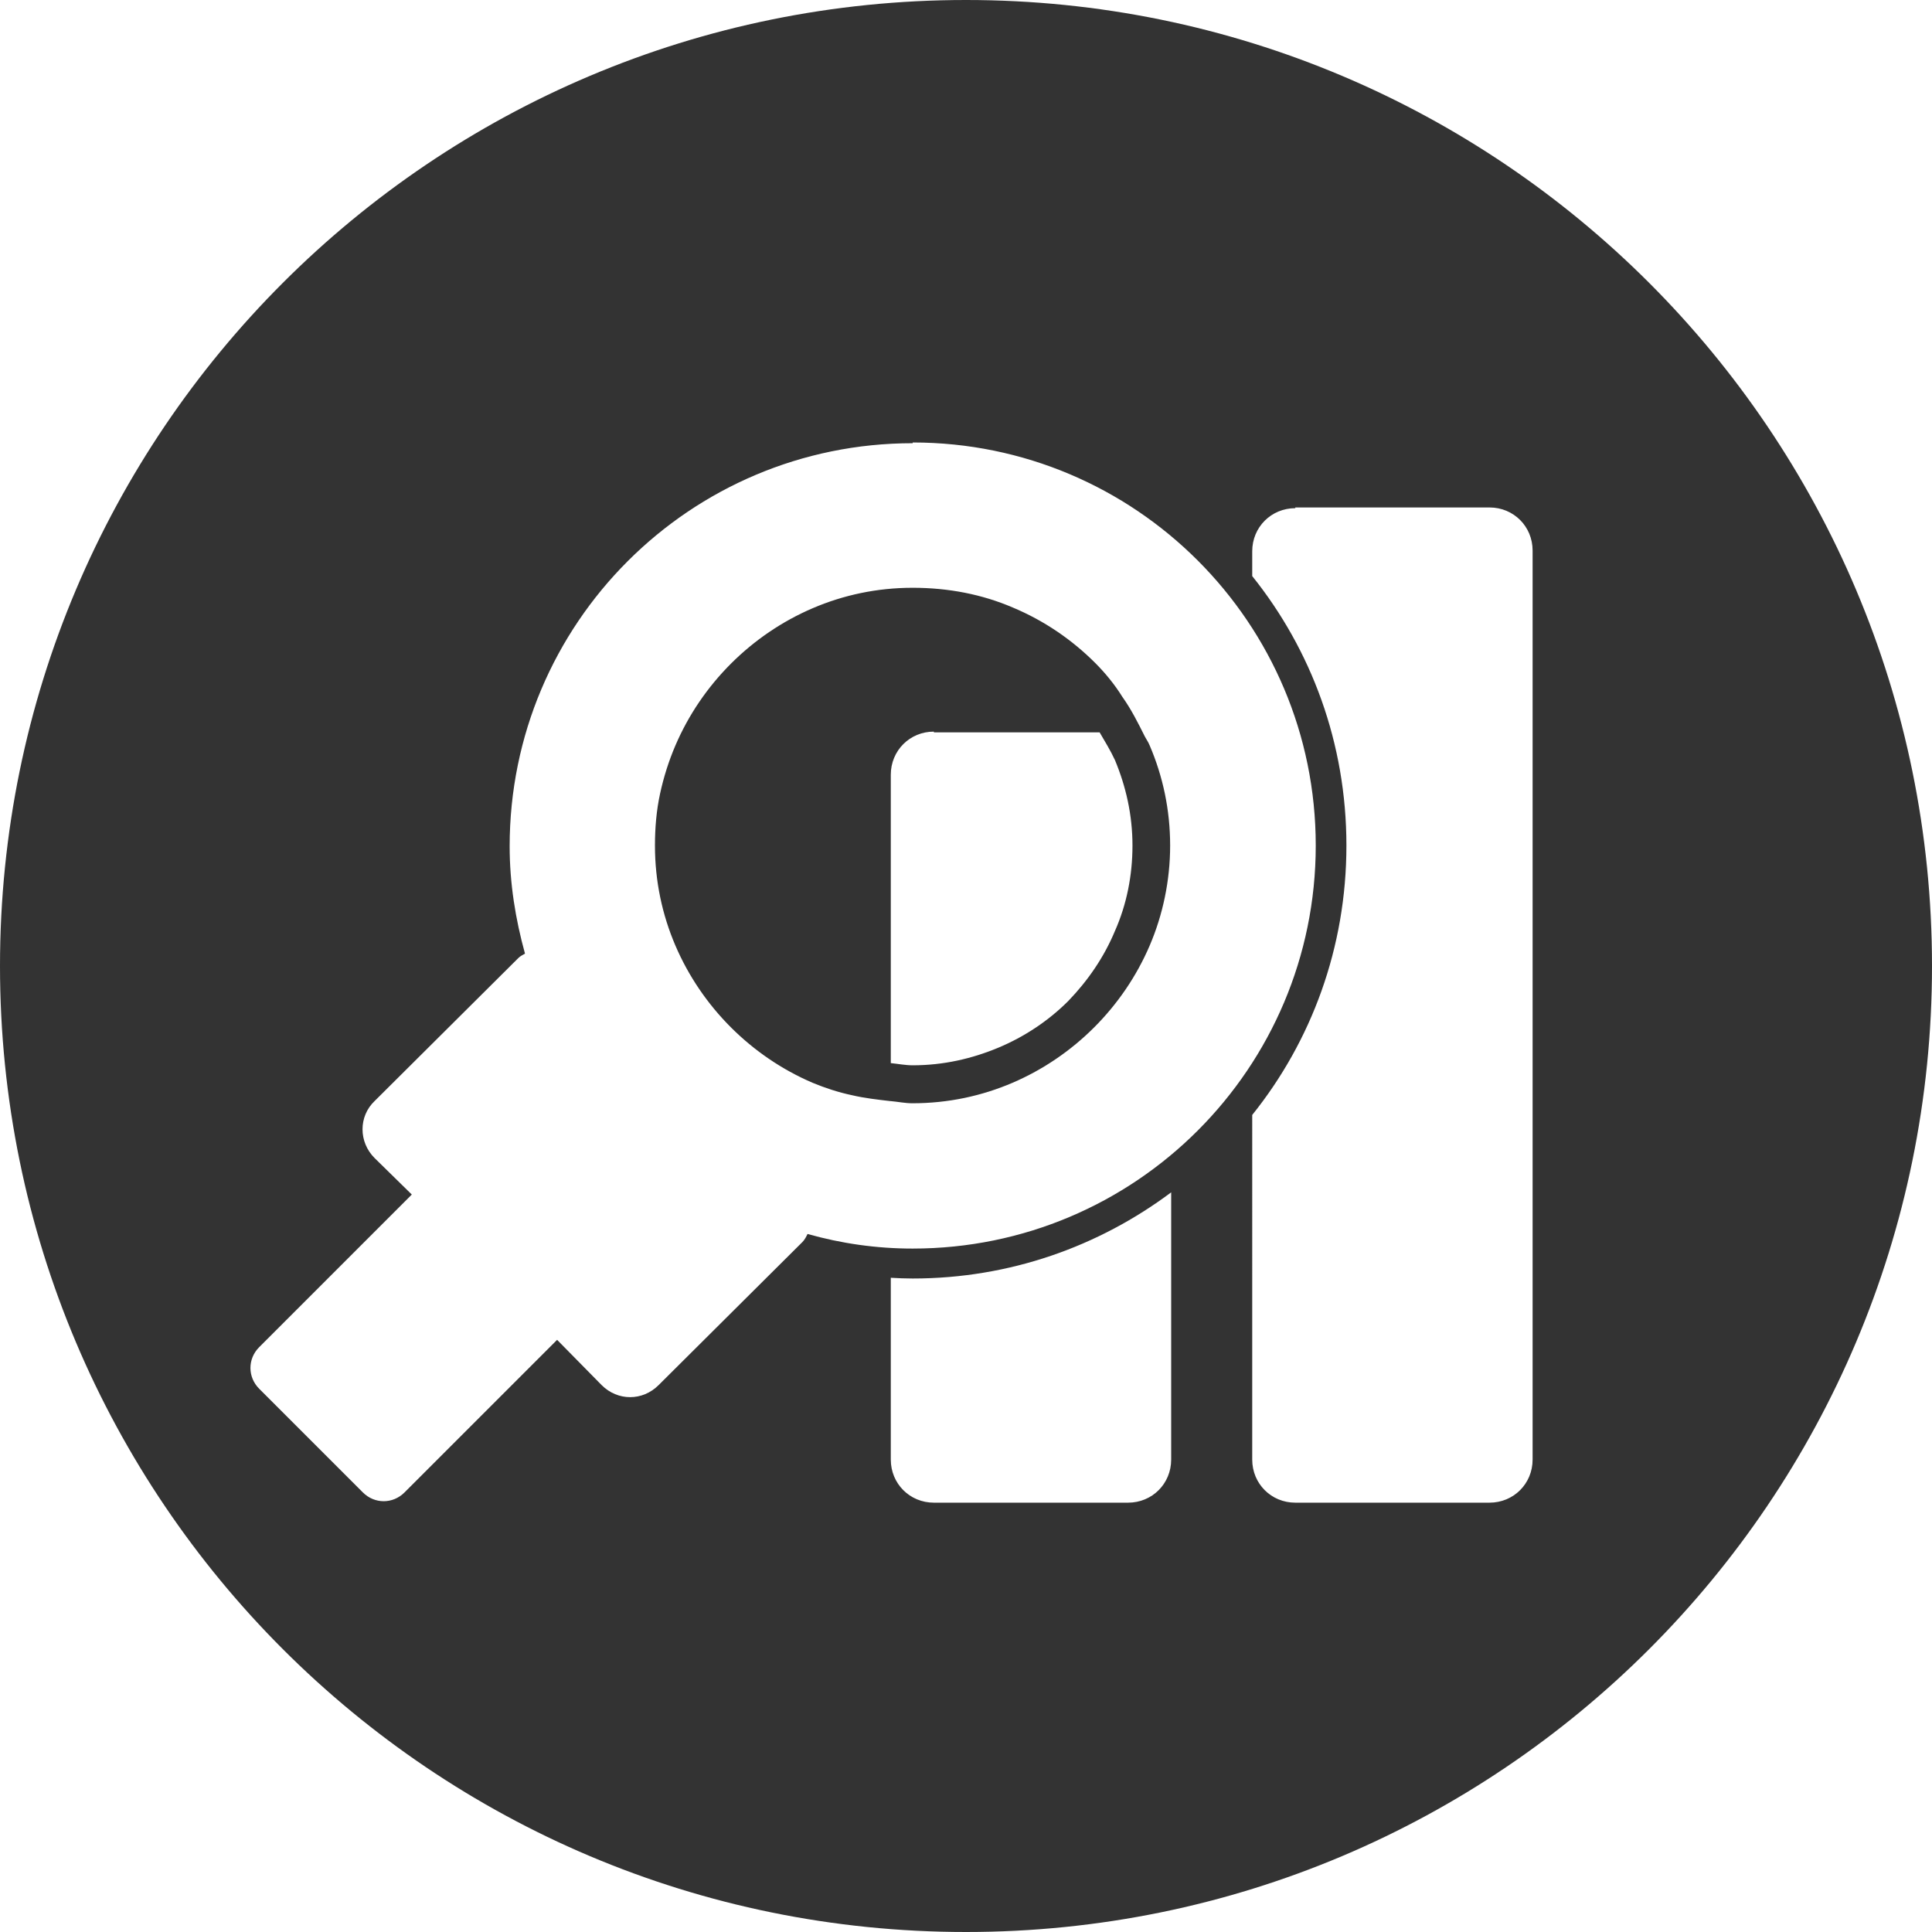 <svg version="1.1" xmlns="http://www.w3.org/2000/svg" xmlns:xlink="http://www.w3.org/1999/xlink" x="0px" y="0px" width="80" height="80" viewBox="0 0 2.646 2.646" enable-background="new 0 0 2.646 2.646" preserveAspectRatio="xMidYMid meet" xml:space="preserve">
                                <path d="M 1.323,-3.3322319e-8 C 0.592,-3.3322319e-8 0,0.592 0,1.323 c 0,0.731 0.592,1.323 1.323,1.323 0.731,0 1.323,-0.592 1.323,-1.323 C 2.646,0.592 2.054,-3.3322319e-8 1.323,-3.3322319e-8 Z M 1.25,0.606 c 0.305,0 0.552,0.247 0.552,0.552 0,0.305 -0.247,0.552 -0.552,0.552 -0.05,0 -0.098,-0.007 -0.144,-0.02 -0.002,0.004 -0.004,0.008 -0.007,0.011 L 0.902,1.897 c -0.022,0.022 -0.056,0.022 -0.078,0 L 0.763,1.835 0.554,2.044 c -0.016,0.016 -0.041,0.016 -0.057,0 L 0.355,1.902 c -0.016,-0.016 -0.016,-0.041 0,-0.057 L 0.564,1.636 0.513,1.586 c -0.022,-0.022 -0.022,-0.057 0,-0.078 l 0.197,-0.196 c 0.003,-0.003 0.006,-0.004 0.009,-0.006 -0.013,-0.047 -0.021,-0.096 -0.021,-0.147 0,-0.305 0.247,-0.552 0.552,-0.552 z m 0.524,0.089 h 0.266 c 0.033,0 0.059,0.026 0.059,0.059 V 1.999 c 0,0.033 -0.026,0.059 -0.059,0.059 H 1.774 c -0.033,0 -0.059,-0.026 -0.059,-0.059 V 1.527 c 0.081,-0.101 0.129,-0.229 0.129,-0.369 0,-0.14 -0.048,-0.268 -0.129,-0.369 v -0.034 c 0,-0.033 0.026,-0.059 0.059,-0.059 z M 1.25,0.805 c -0.049,0 -0.095,0.01 -0.137,0.028 -0.042,0.018 -0.08,0.044 -0.112,0.076 -0.032,0.032 -0.058,0.07 -0.076,0.112 -0.009,0.021 -0.016,0.043 -0.021,0.066 -0.005,0.023 -0.007,0.047 -0.007,0.071 0,0.049 0.01,0.095 0.028,0.137 0.018,0.042 0.044,0.08 0.076,0.112 0.032,0.032 0.07,0.058 0.112,0.076 0.017,0.007 0.035,0.013 0.054,0.017 0.017,0.004 0.035,0.006 0.052,0.008 1.564e-4,1.47e-5 2.95e-4,-1.18e-5 5.899e-4,0 0.01,8.847e-4 0.02,0.003 0.03,0.003 0.049,0 0.095,-0.01 0.137,-0.028 0.042,-0.018 0.08,-0.044 0.112,-0.076 0.032,-0.032 0.058,-0.07 0.076,-0.112 0.018,-0.042 0.028,-0.089 0.028,-0.137 0,-0.049 -0.01,-0.095 -0.028,-0.137 -0.002,-0.005 -0.005,-0.009 -0.007,-0.013 -0.009,-0.018 -0.018,-0.036 -0.03,-0.053 l -1.542e-4,-1.545e-4 C 1.527,0.938 1.514,0.922 1.5,0.908 1.468,0.876 1.43,0.85 1.387,0.832 1.345,0.814 1.299,0.805 1.25,0.805 Z m 0.029,0.198 h 0.227 c 0.007,0.012 0.015,0.025 0.021,0.038 0.015,0.036 0.024,0.075 0.024,0.117 0,0.041 -0.008,0.081 -0.024,0.117 -0.015,0.036 -0.037,0.068 -0.064,0.096 -0.027,0.027 -0.06,0.049 -0.096,0.064 -0.036,0.015 -0.075,0.024 -0.117,0.024 -0.01,0 -0.02,-0.002 -0.03,-0.003 V 1.061 c 0,-0.033 0.026,-0.059 0.059,-0.059 z M 1.604,1.634 v 0.365 c 0,0.033 -0.026,0.059 -0.059,0.059 H 1.279 c -0.033,0 -0.059,-0.026 -0.059,-0.059 V 1.75 c 0.01,5.899e-4 0.02,0.001 0.03,0.001 0.133,0 0.255,-0.044 0.354,-0.118 z" stroke="none" fill="rgba(0, 0, 0, 0.8)" stroke-width="1px"></path>
                            </svg>